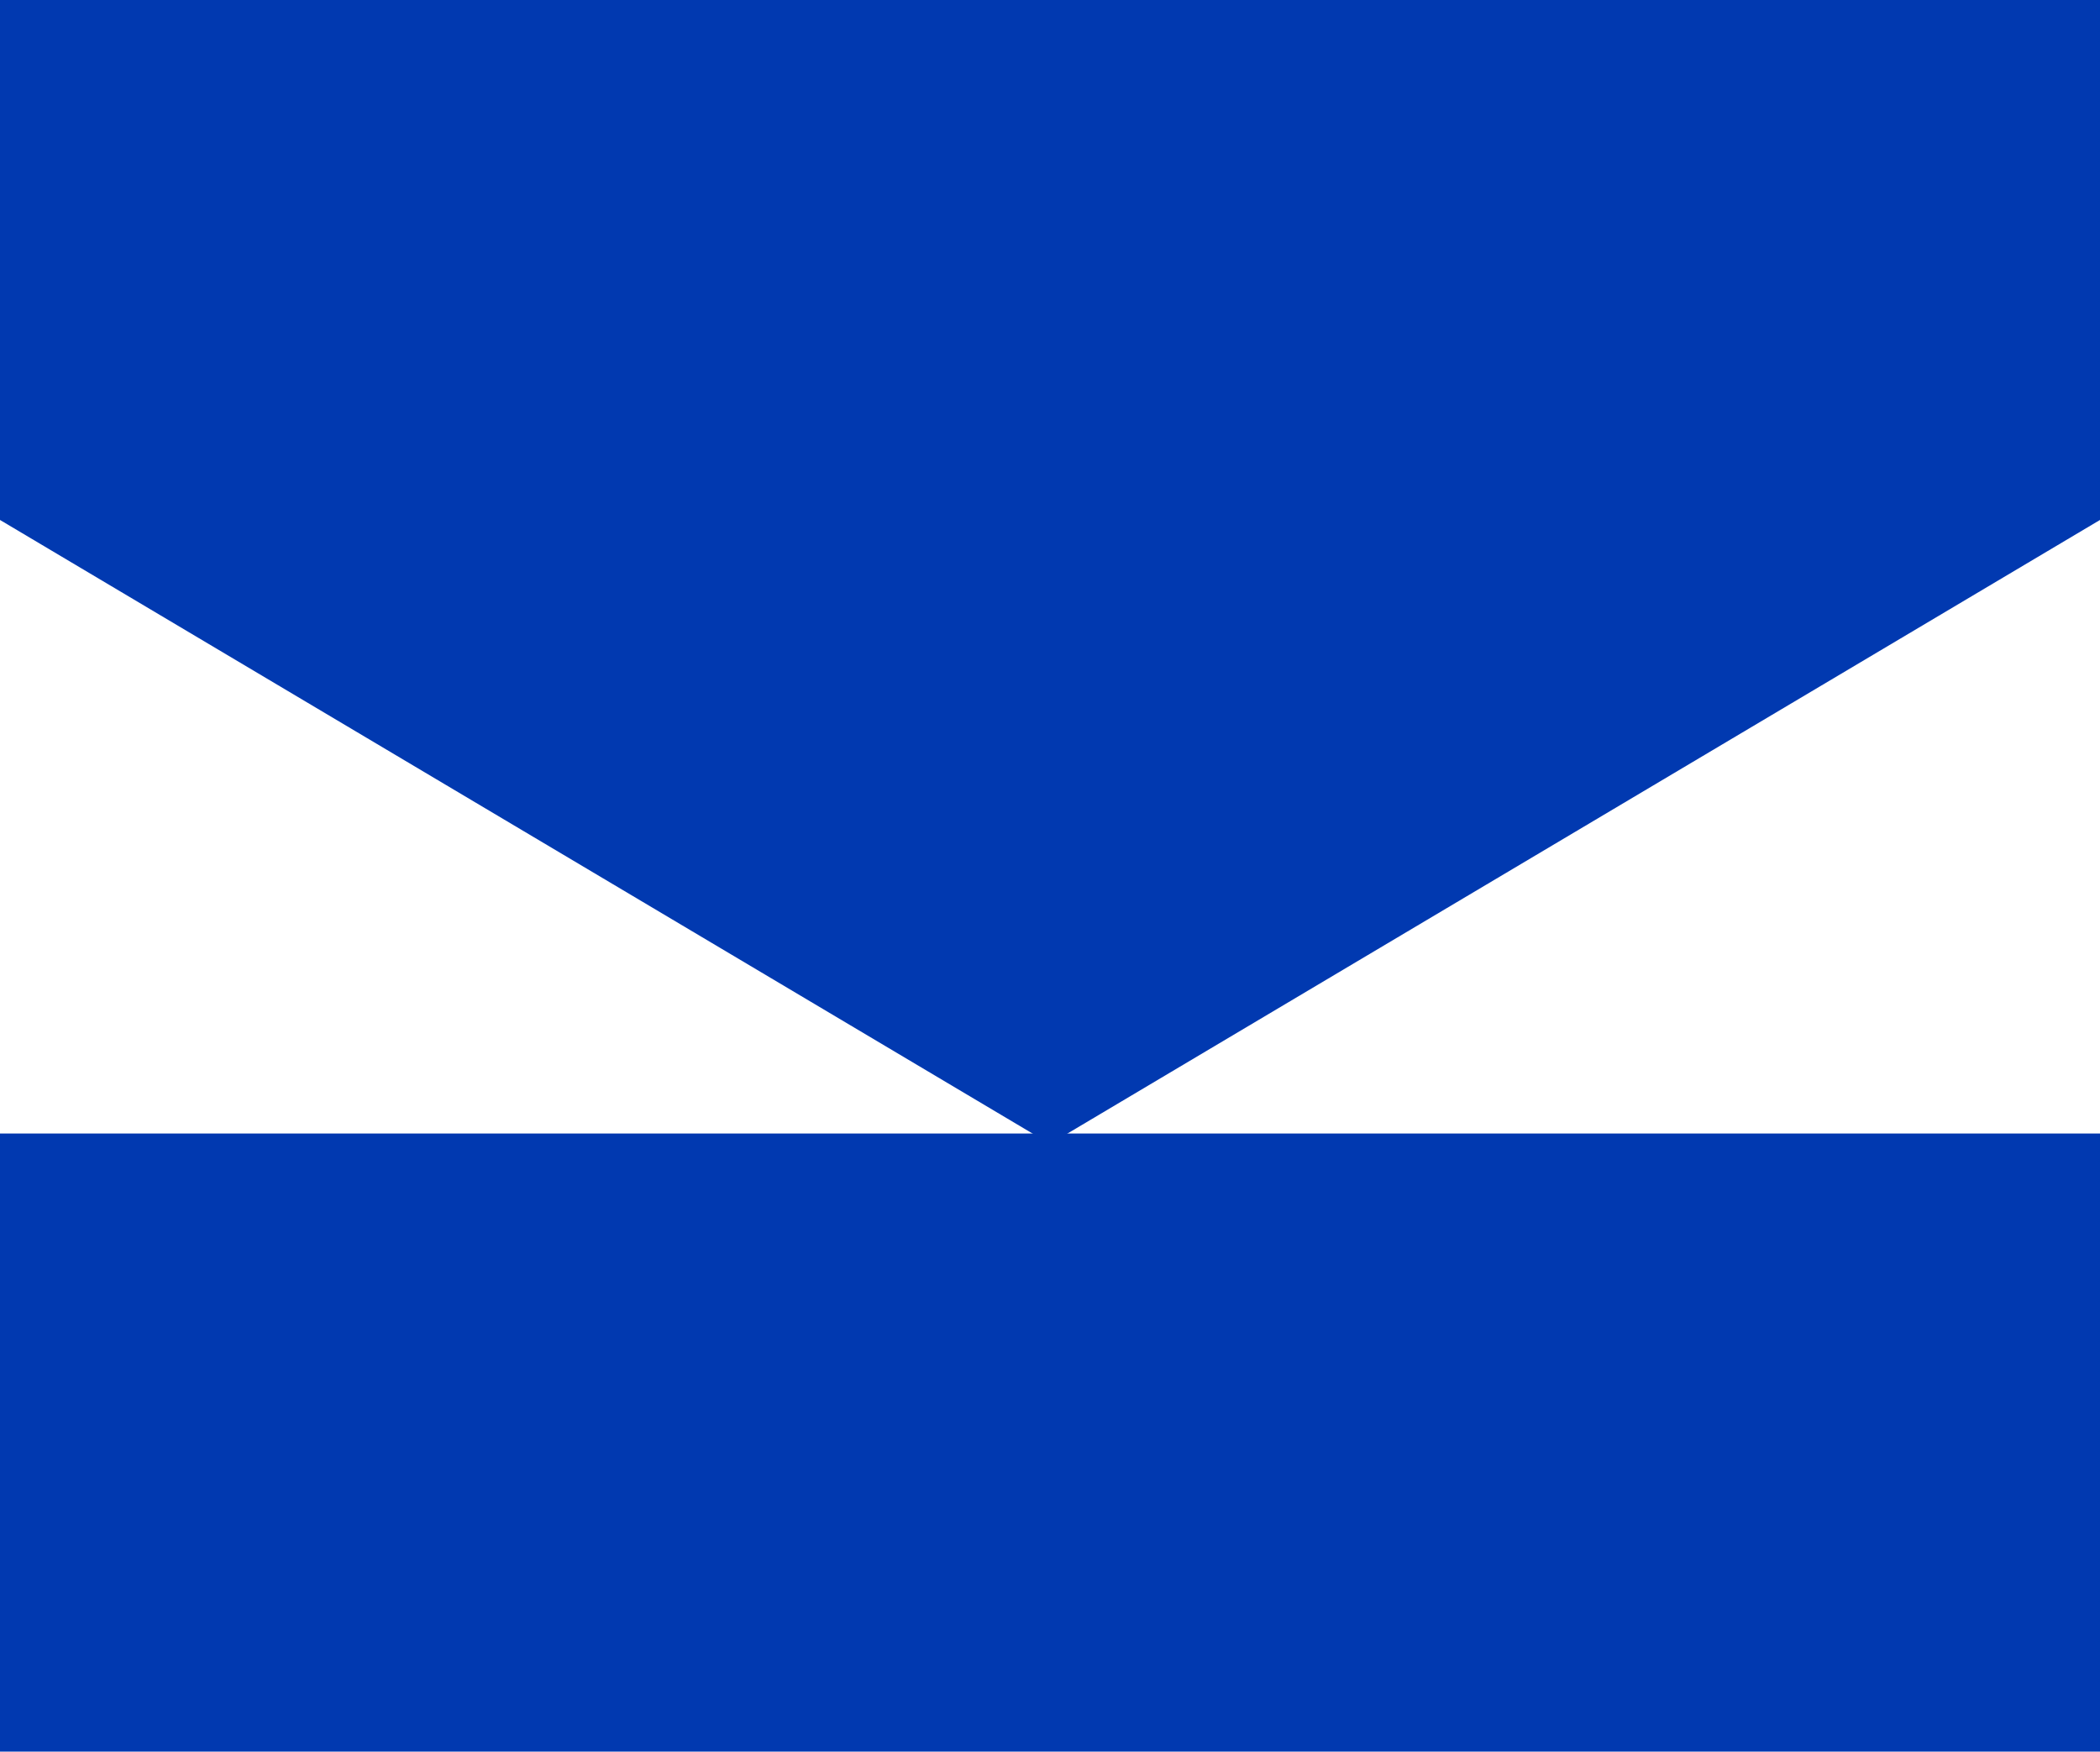 <svg width="380" height="317" viewBox="0 0 380 317" fill="none" xmlns="http://www.w3.org/2000/svg">
<path d="M190 0.001H0L0 94.101L190 207.021L380 94.101V0.001H190Z" fill="#0139B0"/>
<path d="M0 319L0 205.139L380 205.139V319H0Z" fill="#0139B0"/>
</svg>
